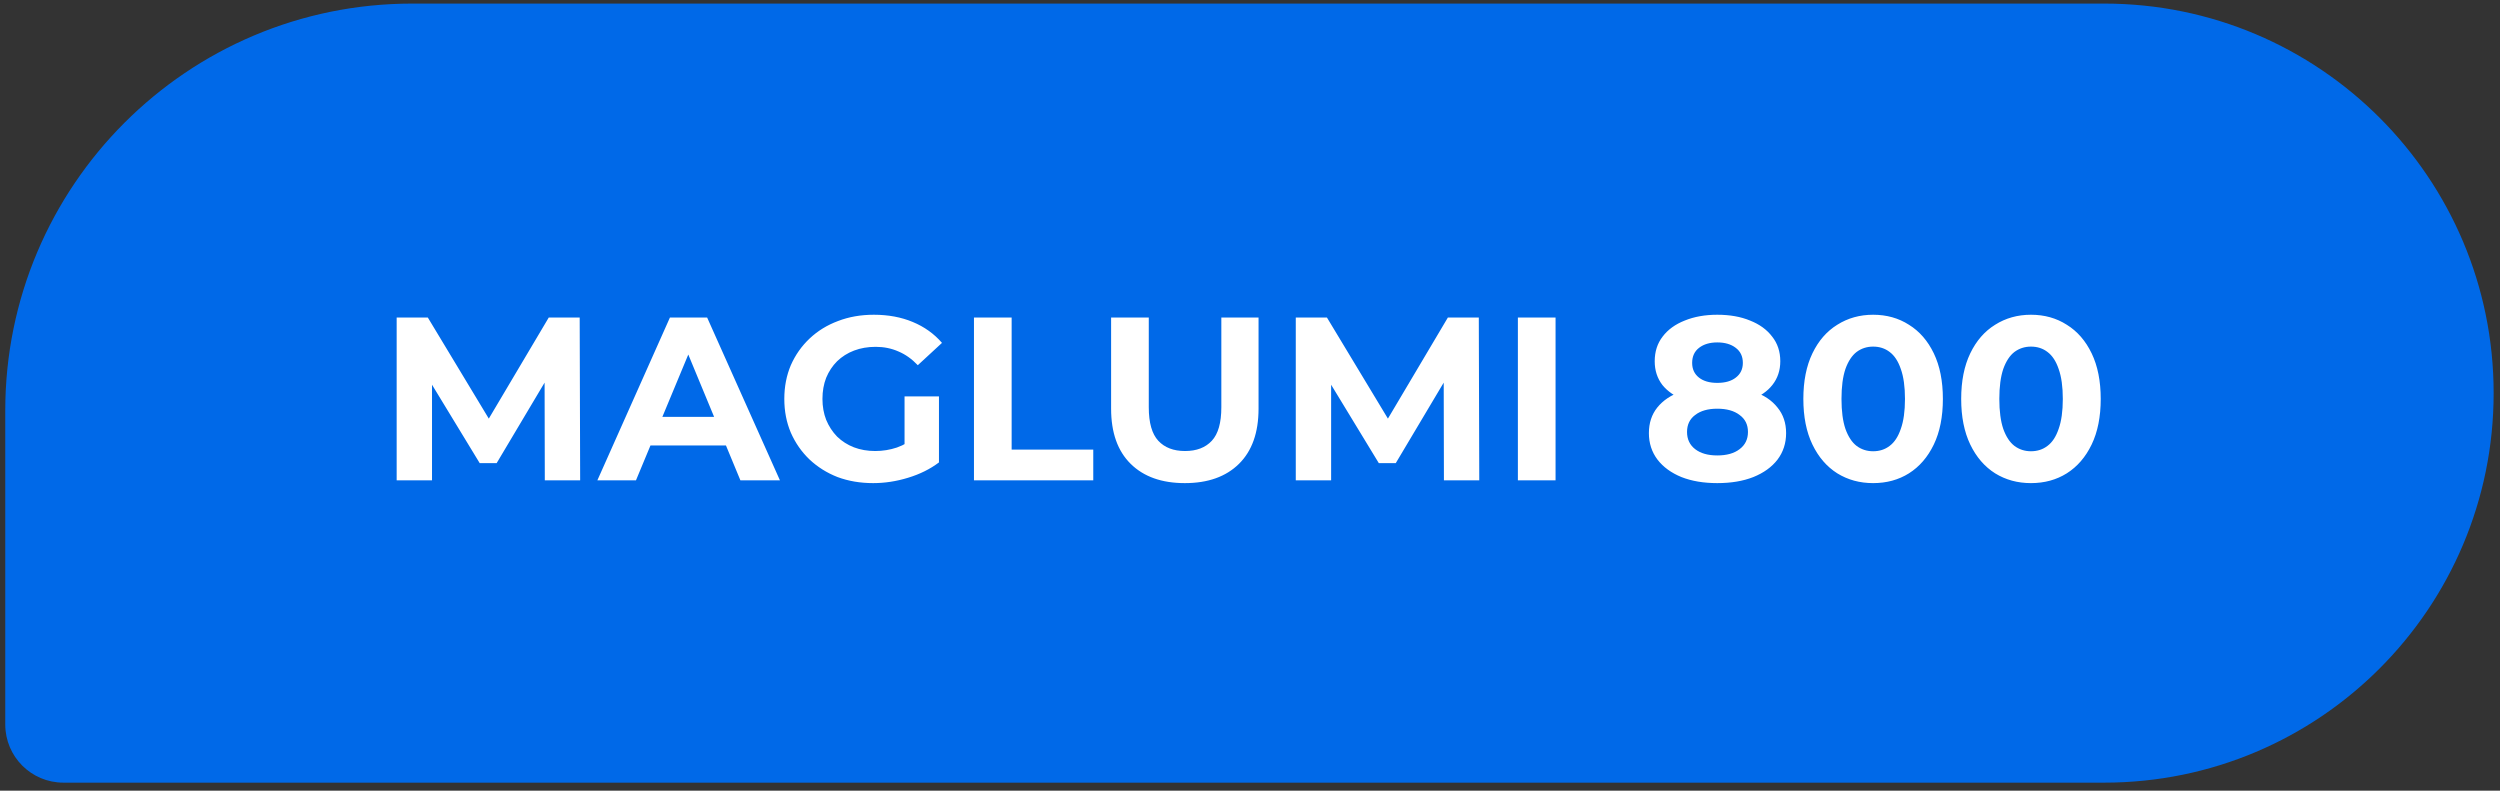 <?xml version="1.0" encoding="UTF-8"?> <svg xmlns="http://www.w3.org/2000/svg" width="215" height="68" viewBox="0 0 215 68" fill="none"><rect x="0" y="0" width="215" height="68" fill="#333333" stroke="none"/> <path d="M0.453 35.308C0.453 15.978 16.123 0.308 35.453 0.308L180.953 0.308C199.454 0.308 214.453 15.307 214.453 33.808V33.808C214.453 52.31 199.454 67.308 180.953 67.308H5.453C2.691 67.308 0.453 65.07 0.453 62.308L0.453 35.308Z" fill="#0069E8"></path> <path d="M34.113 41.308V27.308H36.793L42.753 37.188H41.333L47.193 27.308H49.853L49.893 41.308H46.853L46.833 31.968H47.393L42.713 39.828H41.253L36.473 31.968H37.153V41.308H34.113ZM51.374 41.308L57.614 27.308H60.814L67.074 41.308H63.674L58.554 28.948H59.834L54.694 41.308H51.374ZM54.494 38.308L55.354 35.848H62.554L63.434 38.308H54.494ZM75.091 41.548C73.985 41.548 72.965 41.375 72.031 41.028C71.111 40.668 70.305 40.161 69.611 39.508C68.931 38.855 68.398 38.088 68.011 37.208C67.638 36.328 67.451 35.361 67.451 34.308C67.451 33.255 67.638 32.288 68.011 31.408C68.398 30.528 68.938 29.761 69.631 29.108C70.325 28.455 71.138 27.955 72.071 27.608C73.005 27.248 74.031 27.068 75.151 27.068C76.391 27.068 77.505 27.275 78.491 27.688C79.491 28.101 80.331 28.701 81.011 29.488L78.931 31.408C78.425 30.875 77.871 30.481 77.271 30.228C76.671 29.961 76.018 29.828 75.311 29.828C74.631 29.828 74.011 29.935 73.451 30.148C72.891 30.361 72.405 30.668 71.991 31.068C71.591 31.468 71.278 31.941 71.051 32.488C70.838 33.035 70.731 33.641 70.731 34.308C70.731 34.961 70.838 35.561 71.051 36.108C71.278 36.655 71.591 37.135 71.991 37.548C72.405 37.948 72.885 38.255 73.431 38.468C73.991 38.681 74.605 38.788 75.271 38.788C75.911 38.788 76.531 38.688 77.131 38.488C77.745 38.275 78.338 37.921 78.911 37.428L80.751 39.768C79.991 40.341 79.105 40.781 78.091 41.088C77.091 41.395 76.091 41.548 75.091 41.548ZM77.791 39.348V34.088H80.751V39.768L77.791 39.348ZM83.761 41.308V27.308H87.001V38.668H94.021V41.308H83.761ZM101.895 41.548C99.909 41.548 98.355 40.995 97.235 39.888C96.115 38.781 95.555 37.201 95.555 35.148V27.308H98.795V35.028C98.795 36.361 99.069 37.321 99.615 37.908C100.162 38.495 100.928 38.788 101.915 38.788C102.902 38.788 103.668 38.495 104.215 37.908C104.762 37.321 105.035 36.361 105.035 35.028V27.308H108.235V35.148C108.235 37.201 107.675 38.781 106.555 39.888C105.435 40.995 103.882 41.548 101.895 41.548ZM111.437 41.308V27.308H114.117L120.077 37.188H118.657L124.517 27.308H127.177L127.217 41.308H124.177L124.157 31.968H124.717L120.037 39.828H118.577L113.797 31.968H114.477V41.308H111.437ZM130.538 41.308V27.308H133.778V41.308H130.538ZM147.685 41.548C146.512 41.548 145.485 41.375 144.605 41.028C143.725 40.668 143.038 40.168 142.545 39.528C142.052 38.875 141.805 38.115 141.805 37.248C141.805 36.381 142.045 35.648 142.525 35.048C143.018 34.435 143.705 33.975 144.585 33.668C145.465 33.348 146.498 33.188 147.685 33.188C148.885 33.188 149.925 33.348 150.805 33.668C151.698 33.975 152.385 34.435 152.865 35.048C153.358 35.648 153.605 36.381 153.605 37.248C153.605 38.115 153.358 38.875 152.865 39.528C152.372 40.168 151.678 40.668 150.785 41.028C149.905 41.375 148.872 41.548 147.685 41.548ZM147.685 39.168C148.498 39.168 149.138 38.988 149.605 38.628C150.085 38.268 150.325 37.775 150.325 37.148C150.325 36.521 150.085 36.035 149.605 35.688C149.138 35.328 148.498 35.148 147.685 35.148C146.885 35.148 146.252 35.328 145.785 35.688C145.318 36.035 145.085 36.521 145.085 37.148C145.085 37.775 145.318 38.268 145.785 38.628C146.252 38.988 146.885 39.168 147.685 39.168ZM147.685 34.828C146.605 34.828 145.658 34.681 144.845 34.388C144.045 34.095 143.418 33.668 142.965 33.108C142.525 32.535 142.305 31.855 142.305 31.068C142.305 30.241 142.532 29.535 142.985 28.948C143.438 28.348 144.072 27.888 144.885 27.568C145.698 27.235 146.632 27.068 147.685 27.068C148.765 27.068 149.705 27.235 150.505 27.568C151.318 27.888 151.952 28.348 152.405 28.948C152.872 29.535 153.105 30.241 153.105 31.068C153.105 31.855 152.878 32.535 152.425 33.108C151.985 33.668 151.358 34.095 150.545 34.388C149.732 34.681 148.778 34.828 147.685 34.828ZM147.685 32.928C148.365 32.928 148.898 32.775 149.285 32.468C149.685 32.161 149.885 31.741 149.885 31.208C149.885 30.648 149.678 30.215 149.265 29.908C148.865 29.601 148.338 29.448 147.685 29.448C147.045 29.448 146.525 29.601 146.125 29.908C145.725 30.215 145.525 30.648 145.525 31.208C145.525 31.741 145.718 32.161 146.105 32.468C146.492 32.775 147.018 32.928 147.685 32.928ZM161.088 41.548C159.941 41.548 158.915 41.268 158.008 40.708C157.101 40.135 156.388 39.308 155.868 38.228C155.348 37.148 155.088 35.841 155.088 34.308C155.088 32.775 155.348 31.468 155.868 30.388C156.388 29.308 157.101 28.488 158.008 27.928C158.915 27.355 159.941 27.068 161.088 27.068C162.248 27.068 163.275 27.355 164.168 27.928C165.075 28.488 165.788 29.308 166.308 30.388C166.828 31.468 167.088 32.775 167.088 34.308C167.088 35.841 166.828 37.148 166.308 38.228C165.788 39.308 165.075 40.135 164.168 40.708C163.275 41.268 162.248 41.548 161.088 41.548ZM161.088 38.808C161.635 38.808 162.108 38.655 162.508 38.348C162.921 38.041 163.241 37.555 163.468 36.888C163.708 36.221 163.828 35.361 163.828 34.308C163.828 33.255 163.708 32.395 163.468 31.728C163.241 31.061 162.921 30.575 162.508 30.268C162.108 29.961 161.635 29.808 161.088 29.808C160.555 29.808 160.081 29.961 159.668 30.268C159.268 30.575 158.948 31.061 158.708 31.728C158.481 32.395 158.368 33.255 158.368 34.308C158.368 35.361 158.481 36.221 158.708 36.888C158.948 37.555 159.268 38.041 159.668 38.348C160.081 38.655 160.555 38.808 161.088 38.808ZM174.662 41.548C173.516 41.548 172.489 41.268 171.582 40.708C170.676 40.135 169.962 39.308 169.442 38.228C168.922 37.148 168.662 35.841 168.662 34.308C168.662 32.775 168.922 31.468 169.442 30.388C169.962 29.308 170.676 28.488 171.582 27.928C172.489 27.355 173.516 27.068 174.662 27.068C175.822 27.068 176.849 27.355 177.742 27.928C178.649 28.488 179.362 29.308 179.882 30.388C180.402 31.468 180.662 32.775 180.662 34.308C180.662 35.841 180.402 37.148 179.882 38.228C179.362 39.308 178.649 40.135 177.742 40.708C176.849 41.268 175.822 41.548 174.662 41.548ZM174.662 38.808C175.209 38.808 175.682 38.655 176.082 38.348C176.496 38.041 176.816 37.555 177.042 36.888C177.282 36.221 177.402 35.361 177.402 34.308C177.402 33.255 177.282 32.395 177.042 31.728C176.816 31.061 176.496 30.575 176.082 30.268C175.682 29.961 175.209 29.808 174.662 29.808C174.129 29.808 173.656 29.961 173.242 30.268C172.842 30.575 172.522 31.061 172.282 31.728C172.056 32.395 171.942 33.255 171.942 34.308C171.942 35.361 172.056 36.221 172.282 36.888C172.522 37.555 172.842 38.041 173.242 38.348C173.656 38.655 174.129 38.808 174.662 38.808Z" fill="white"></path> </svg> 
